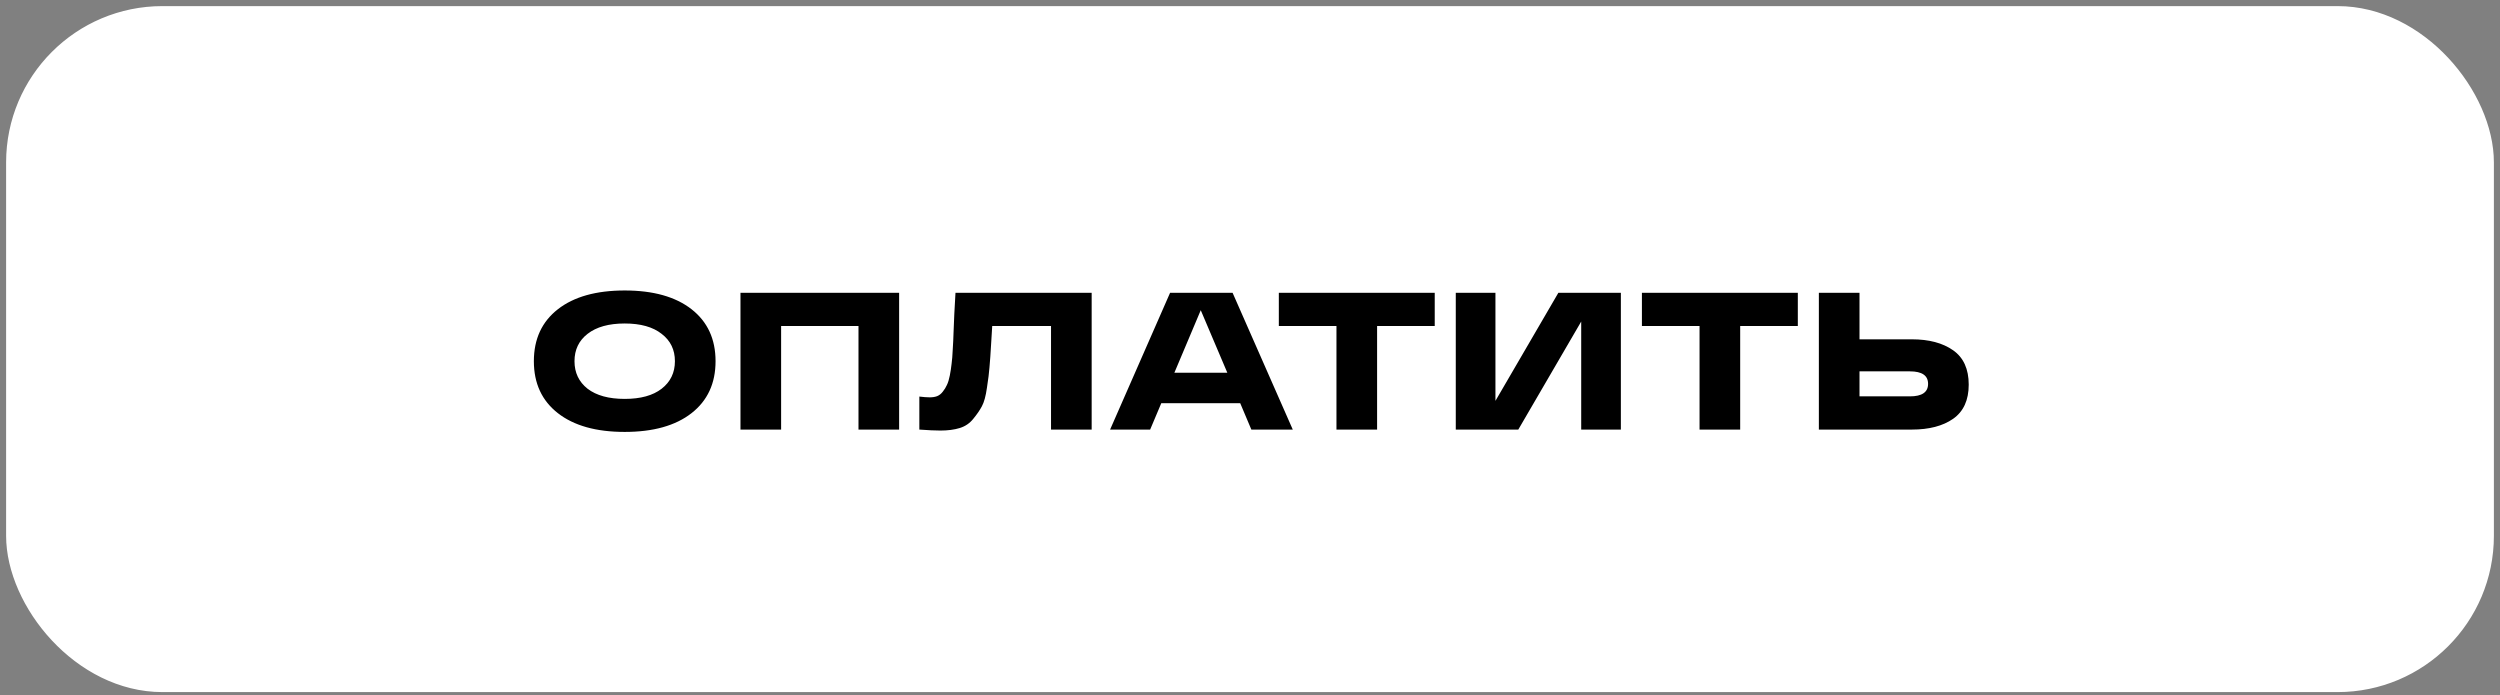 <?xml version="1.0" encoding="UTF-8"?> <svg xmlns="http://www.w3.org/2000/svg" width="392" height="109" viewBox="0 0 392 109" fill="none"><rect x="0" y="0" width="392" height="109" fill="#808080" stroke="none"/><rect x="1.979" y="1.979" width="388.042" height="105.52" rx="23.487" fill="white" stroke="white" stroke-width="2.042"></rect><path d="M87.477 64.785C84.965 62.824 83.709 60.108 83.709 56.636C83.709 53.164 84.965 50.447 87.477 48.487C89.989 46.526 93.481 45.546 97.954 45.546C102.426 45.546 105.919 46.526 108.431 48.487C110.943 50.447 112.199 53.164 112.199 56.636C112.199 60.108 110.943 62.824 108.431 64.785C105.919 66.745 102.426 67.725 97.954 67.725C93.481 67.725 89.989 66.745 87.477 64.785ZM92.133 52.347C90.765 53.409 90.081 54.838 90.081 56.636C90.081 58.433 90.765 59.873 92.133 60.955C93.522 62.017 95.462 62.548 97.954 62.548C100.445 62.548 102.375 62.017 103.744 60.955C105.133 59.873 105.827 58.433 105.827 56.636C105.827 54.838 105.133 53.409 103.744 52.347C102.375 51.264 100.445 50.723 97.954 50.723C95.462 50.723 93.522 51.264 92.133 52.347ZM140.983 45.913V67.358H134.611V51.121H122.479V67.358H116.107V45.913H140.983ZM149.82 45.913H171.173V67.358H164.801V51.121H155.579C155.539 51.693 155.488 52.531 155.426 53.633C155.324 55.41 155.232 56.728 155.151 57.585C155.089 58.423 154.957 59.495 154.752 60.802C154.569 62.109 154.303 63.079 153.956 63.712C153.629 64.325 153.18 64.979 152.608 65.673C152.056 66.367 151.352 66.847 150.494 67.113C149.636 67.378 148.625 67.511 147.461 67.511C146.644 67.511 145.541 67.46 144.153 67.358V62.181C144.806 62.262 145.347 62.303 145.776 62.303C146.226 62.303 146.614 62.242 146.94 62.119C147.288 61.976 147.584 61.742 147.829 61.415C148.094 61.088 148.309 60.741 148.472 60.373C148.656 60.005 148.809 59.505 148.932 58.872C149.054 58.239 149.146 57.636 149.207 57.065C149.289 56.472 149.35 55.706 149.391 54.767C149.453 53.828 149.493 52.97 149.514 52.194C149.555 51.417 149.595 50.427 149.636 49.222C149.698 47.997 149.759 46.894 149.82 45.913ZM196.212 67.358L194.466 63.222H182.089L180.343 67.358H174.063L183.468 45.913H193.271L202.707 67.358H196.212ZM184.142 58.443H192.444L188.278 48.64L184.142 58.443ZM200.52 51.121V45.913H224.966V51.121H215.929V67.358H209.557V51.121H200.52ZM244.349 45.913H254.152V67.358H247.933V50.417L238.069 67.358H228.266V45.913H234.485V62.855L244.349 45.913ZM257.452 51.121V45.913H281.898V51.121H272.861V67.358H266.489V51.121H257.452ZM299.78 53.205C302.455 53.205 304.61 53.776 306.244 54.92C307.878 56.064 308.695 57.861 308.695 60.312C308.695 62.742 307.878 64.529 306.244 65.673C304.631 66.796 302.476 67.358 299.78 67.358H287.863H285.198V45.913H291.57V53.205H299.78ZM299.474 62.15C301.373 62.15 302.323 61.496 302.323 60.189C302.323 58.882 301.373 58.229 299.474 58.229H291.57V62.15H299.474Z" fill="black"></path></svg> 